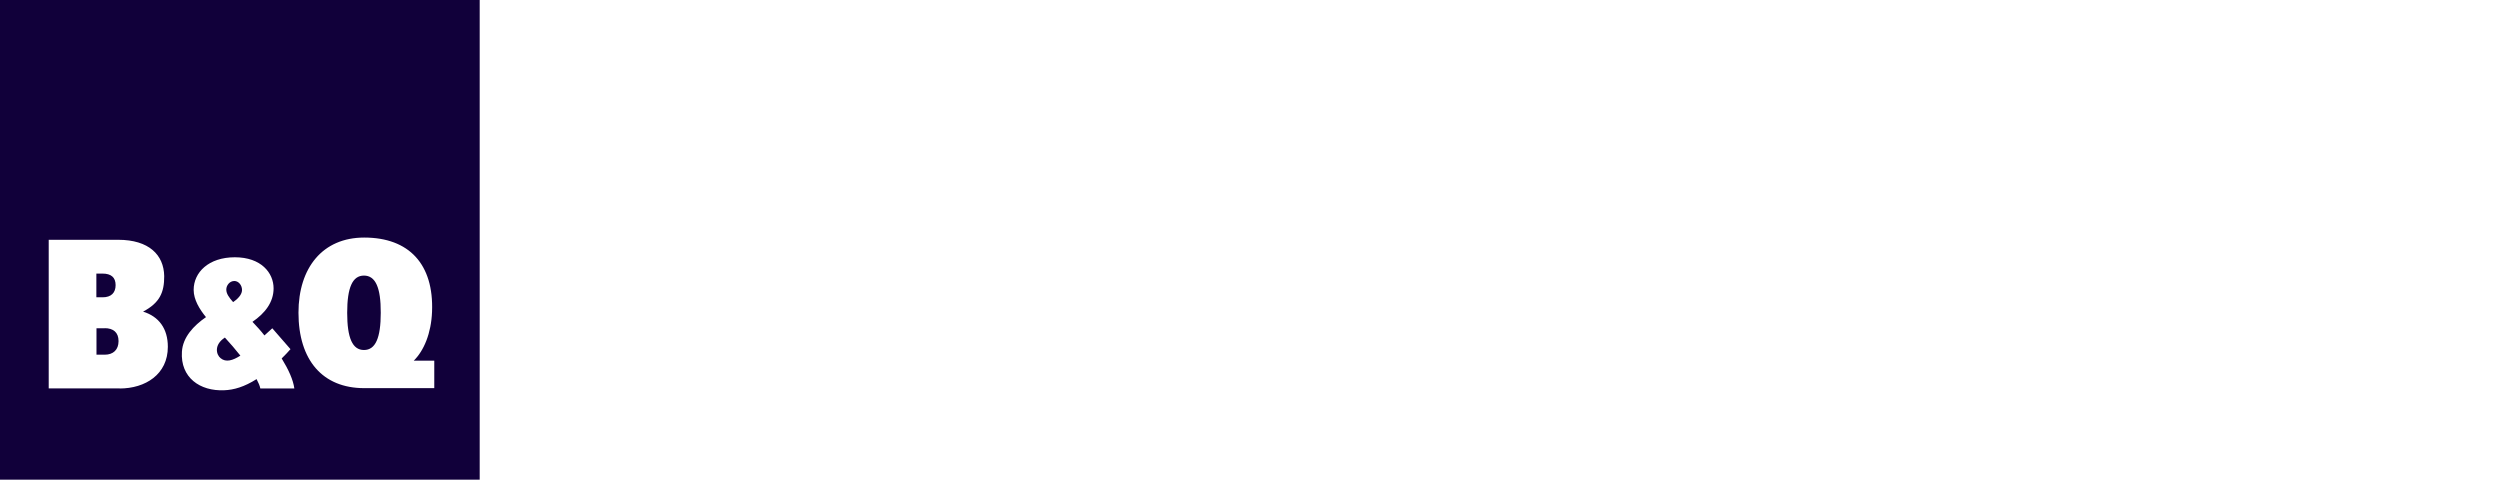<?xml version="1.0" encoding="UTF-8"?>
<svg id="Capa_1" data-name="Capa 1" xmlns="http://www.w3.org/2000/svg" viewBox="0 0 213 41">
  <path d="m18.8,30.52h0c.45.37,1.02.2,1.68-.22-.42-.53-.86-1.04-1.32-1.54-.97.63-.72,1.48-.37,1.75Z" fill="#11003a"/>
  <path d="m8.92,27.97h-.7v2.25h.7c.73,0,1.18-.42,1.18-1.16s-.45-1.1-1.18-1.1Z" fill="#11003a"/>
  <path d="m19.97,23.94h0c-.41,0-.69.38-.69.73s.22.66.58,1.07c.6-.41.76-.77.76-1.04,0-.38-.28-.76-.66-.76Z" fill="#11003a"/>
  <path d="m8.74,25.33c.73,0,1.11-.38,1.11-1.04s-.39-.98-1.11-.98h-.53v2.02h.53Z" fill="#11003a"/>
  <path d="m31.01,23.48c-.98,0-1.43,1.02-1.43,3.17h0c0,2.15.45,3.17,1.43,3.17s1.43-1.02,1.43-3.17c.01-2.15-.45-3.17-1.43-3.17Z" fill="#11003a"/>
  <path d="m0,0v40.87h40.87V0H0Zm10.19,33.09h-6.04v-12.66h5.92c2.62,0,3.89,1.29,3.92,3.09.01,1.39-.38,2.28-1.8,3.03,1.35.42,2.11,1.45,2.11,3,0,2.35-1.92,3.55-4.11,3.55Zm14.9.01h-2.91c-.04-.22-.16-.5-.32-.8-1.04.66-1.93.92-2.76.95-2.06.09-3.74-1.08-3.6-3.28.07-1.23.99-2.22,2.05-2.95-.54-.66-1.05-1.48-1.05-2.32,0-1.49,1.27-2.78,3.51-2.78s3.3,1.33,3.3,2.65c0,1.18-.73,2.12-1.8,2.85.37.39.72.77,1.02,1.16.22-.2.44-.41.67-.61l1.55,1.78c-.23.26-.48.53-.75.79.58.95.98,1.81,1.08,2.57h0Zm11.92-.03h-5.98c-3.54,0-5.6-2.38-5.6-6.43,0-3.83,2.06-6.4,5.6-6.4,3.82,0,5.94,2.27,5.78,6.32h0c-.07,1.83-.69,3.32-1.56,4.17h1.75v2.35h.01Z" fill="#11003a"/>
</svg>
